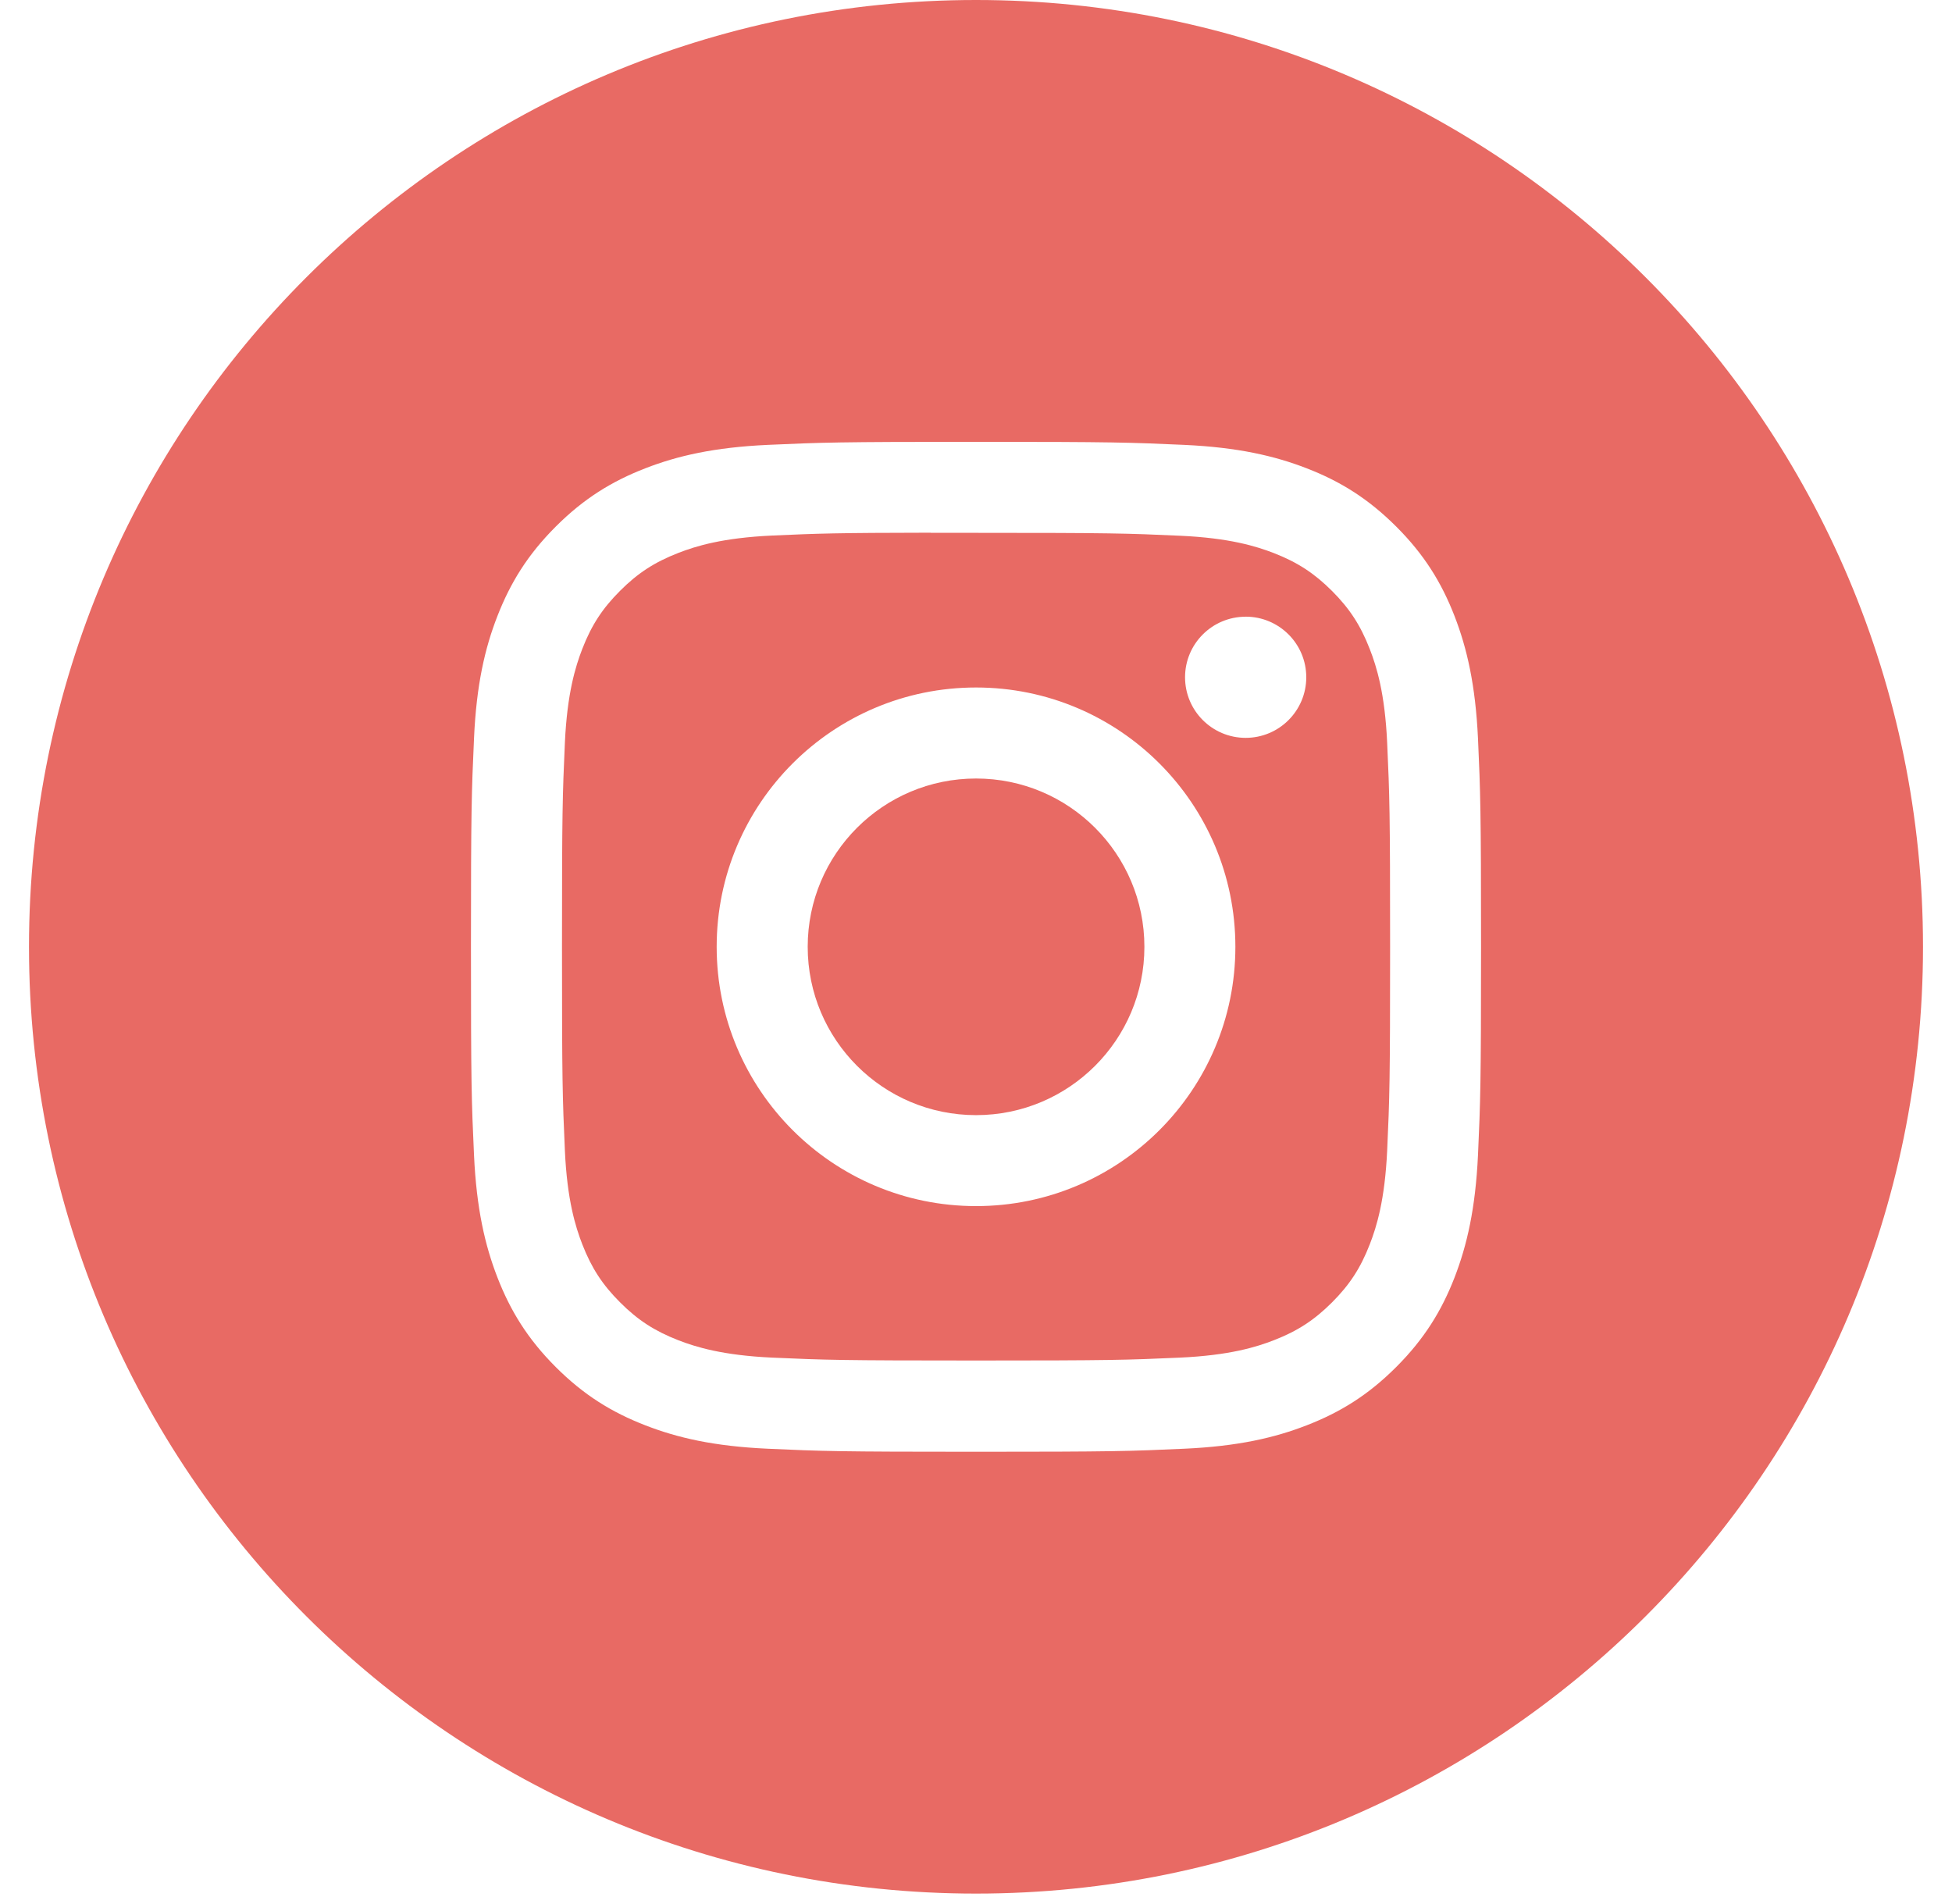 <svg width="41" height="40" viewBox="0 0 41 40" fill="none" xmlns="http://www.w3.org/2000/svg">
<path fill-rule="evenodd" clip-rule="evenodd" d="M20.5 0C9.515 0 0.609 8.905 0.609 19.891C0.609 30.876 9.515 39.781 20.5 39.781C31.485 39.781 40.391 30.876 40.391 19.891C40.391 8.905 31.485 0 20.5 0ZM16.127 9.346C17.258 9.295 17.62 9.282 20.501 9.282H20.498C23.38 9.282 23.74 9.295 24.872 9.346C26.001 9.398 26.772 9.577 27.448 9.839C28.147 10.11 28.737 10.473 29.327 11.063C29.917 11.652 30.28 12.244 30.551 12.942C30.812 13.616 30.991 14.387 31.044 15.517C31.095 16.648 31.108 17.01 31.108 19.891C31.108 22.772 31.095 23.133 31.044 24.264C30.991 25.393 30.812 26.164 30.551 26.839C30.28 27.536 29.917 28.128 29.327 28.718C28.738 29.308 28.147 29.671 27.449 29.942C26.774 30.205 26.002 30.384 24.873 30.435C23.741 30.487 23.381 30.499 20.5 30.499C17.619 30.499 17.258 30.487 16.126 30.435C14.997 30.384 14.226 30.205 13.551 29.942C12.853 29.671 12.261 29.308 11.672 28.718C11.082 28.128 10.72 27.536 10.449 26.839C10.187 26.164 10.008 25.393 9.956 24.264C9.904 23.132 9.892 22.772 9.892 19.891C9.892 17.01 9.905 16.648 9.956 15.516C10.006 14.387 10.185 13.616 10.448 12.942C10.72 12.244 11.083 11.652 11.673 11.063C12.262 10.473 12.854 10.11 13.552 9.839C14.226 9.577 14.997 9.398 16.127 9.346Z" fill="#E86A64"/>
<path fill-rule="evenodd" clip-rule="evenodd" d="M19.549 11.194C19.734 11.194 19.933 11.194 20.148 11.194L20.501 11.194C23.334 11.194 23.669 11.204 24.788 11.255C25.822 11.302 26.384 11.475 26.758 11.62C27.253 11.813 27.605 12.043 27.977 12.414C28.348 12.785 28.578 13.139 28.77 13.634C28.916 14.007 29.089 14.569 29.136 15.603C29.187 16.721 29.198 17.057 29.198 19.888C29.198 22.72 29.187 23.055 29.136 24.174C29.088 25.208 28.916 25.769 28.77 26.143C28.578 26.638 28.348 26.991 27.977 27.362C27.605 27.733 27.253 27.963 26.758 28.155C26.384 28.301 25.822 28.473 24.788 28.521C23.67 28.571 23.334 28.582 20.501 28.582C17.669 28.582 17.333 28.571 16.215 28.521C15.18 28.473 14.619 28.3 14.245 28.155C13.75 27.962 13.396 27.733 13.025 27.361C12.653 26.99 12.424 26.637 12.231 26.142C12.086 25.768 11.912 25.207 11.865 24.173C11.815 23.055 11.804 22.719 11.804 19.886C11.804 17.053 11.815 16.719 11.865 15.6C11.913 14.566 12.086 14.005 12.231 13.631C12.423 13.136 12.653 12.782 13.025 12.411C13.396 12.039 13.75 11.81 14.245 11.617C14.619 11.471 15.18 11.299 16.215 11.251C17.193 11.207 17.572 11.194 19.549 11.191V11.194ZM26.164 12.956C25.461 12.956 24.891 13.525 24.891 14.228C24.891 14.931 25.461 15.501 26.164 15.501C26.867 15.501 27.437 14.931 27.437 14.228C27.437 13.525 26.867 12.955 26.164 12.955V12.956ZM15.053 19.891C15.053 16.882 17.492 14.443 20.501 14.443C23.51 14.443 25.948 16.882 25.948 19.891C25.948 22.899 23.51 25.338 20.501 25.338C17.493 25.338 15.053 22.899 15.053 19.891Z" fill="#E86A64"/>
<path d="M20.501 16.355C22.454 16.355 24.037 17.938 24.037 19.891C24.037 21.843 22.454 23.427 20.501 23.427C18.548 23.427 16.965 21.843 16.965 19.891C16.965 17.938 18.548 16.355 20.501 16.355Z" fill="#E86A64"/>
</svg>
